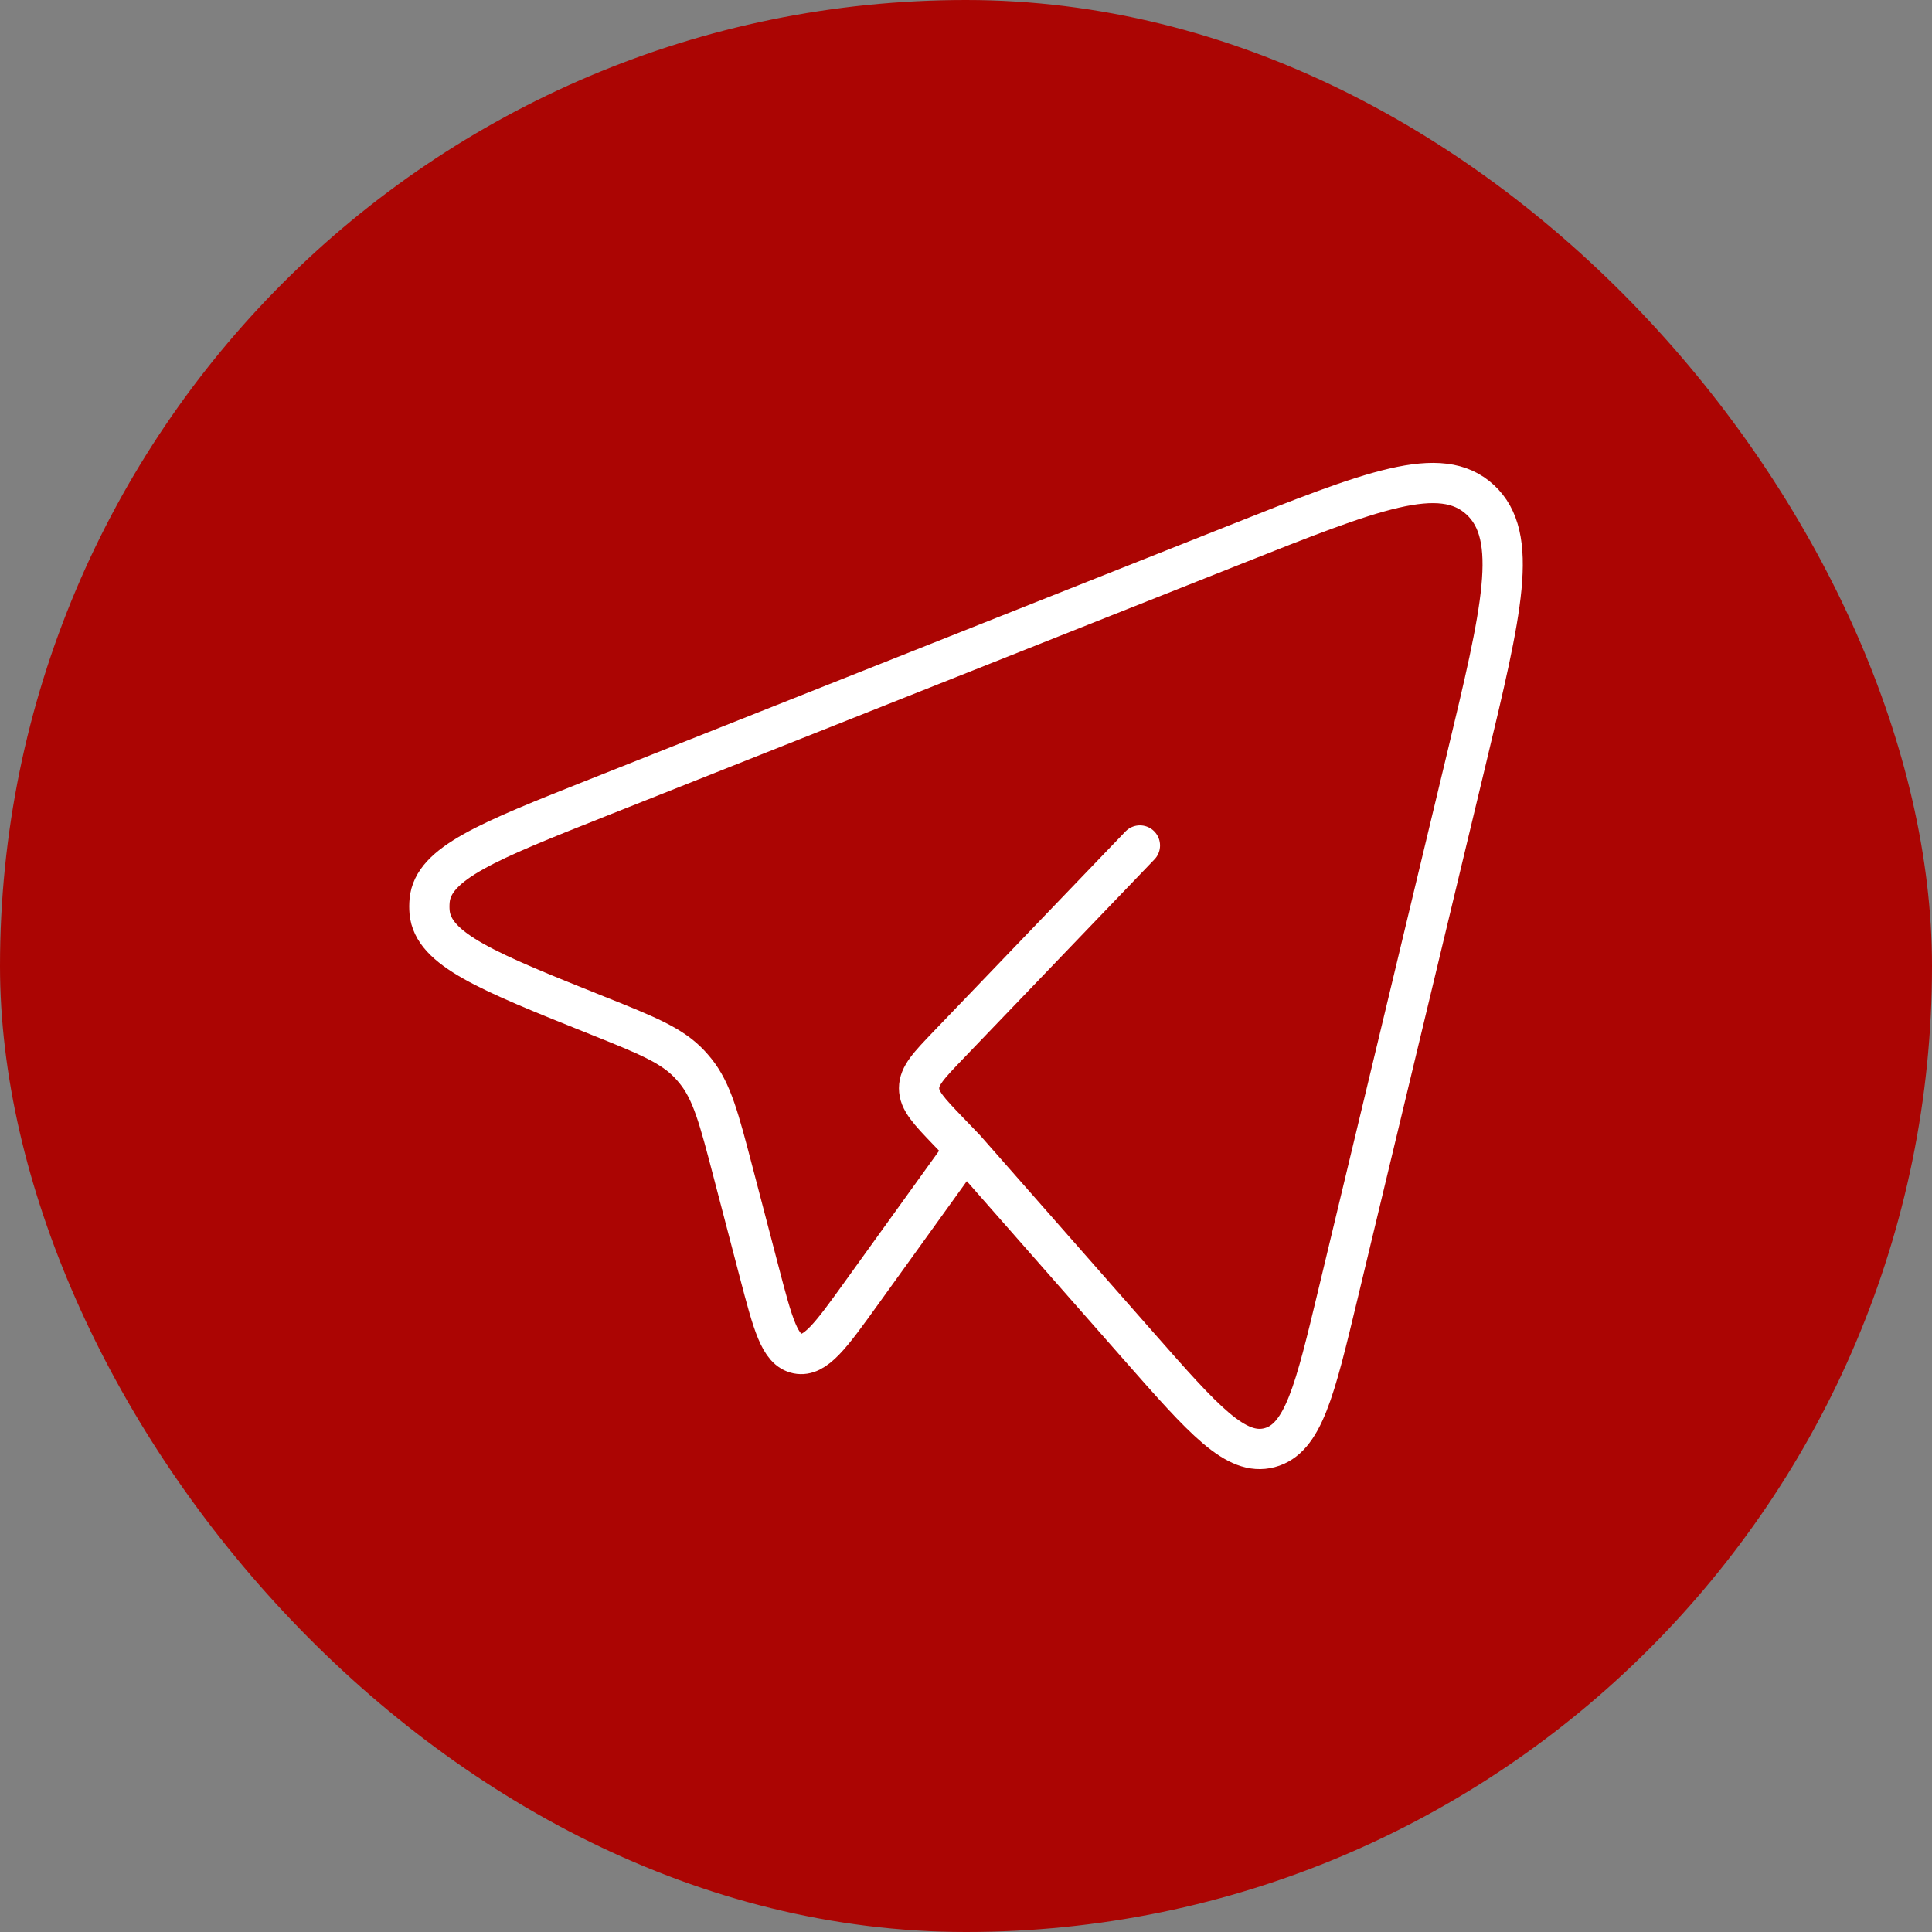 <?xml version="1.0" encoding="UTF-8"?> <svg xmlns="http://www.w3.org/2000/svg" width="48" height="48" viewBox="0 0 48 48" fill="none"><rect x="0" y="0" width="48" height="48" fill="#808080" stroke="none"/><rect width="48" height="48" rx="24" fill="#AB0503"></rect><path d="M23.981 28.544L28.302 33.458C29.904 35.279 30.704 36.189 31.542 35.967C32.38 35.746 32.668 34.548 33.242 32.152L36.431 18.861C37.316 15.171 37.758 13.326 36.775 12.416C35.791 11.506 34.085 12.183 30.675 13.537L14.852 19.819C12.124 20.902 10.76 21.444 10.674 22.374C10.665 22.47 10.665 22.566 10.673 22.661C10.757 23.592 12.119 24.138 14.844 25.23C16.078 25.724 16.695 25.972 17.138 26.446C17.187 26.499 17.235 26.554 17.281 26.611C17.689 27.118 17.863 27.783 18.211 29.113L18.862 31.601C19.201 32.895 19.37 33.542 19.814 33.631C20.257 33.719 20.643 33.182 21.415 32.109L23.981 28.544ZM23.981 28.544L23.557 28.103C23.075 27.6 22.834 27.349 22.834 27.037C22.834 26.724 23.075 26.473 23.557 25.97L28.321 21.006" stroke="white" stroke-linecap="round" stroke-linejoin="round"></path></svg> 